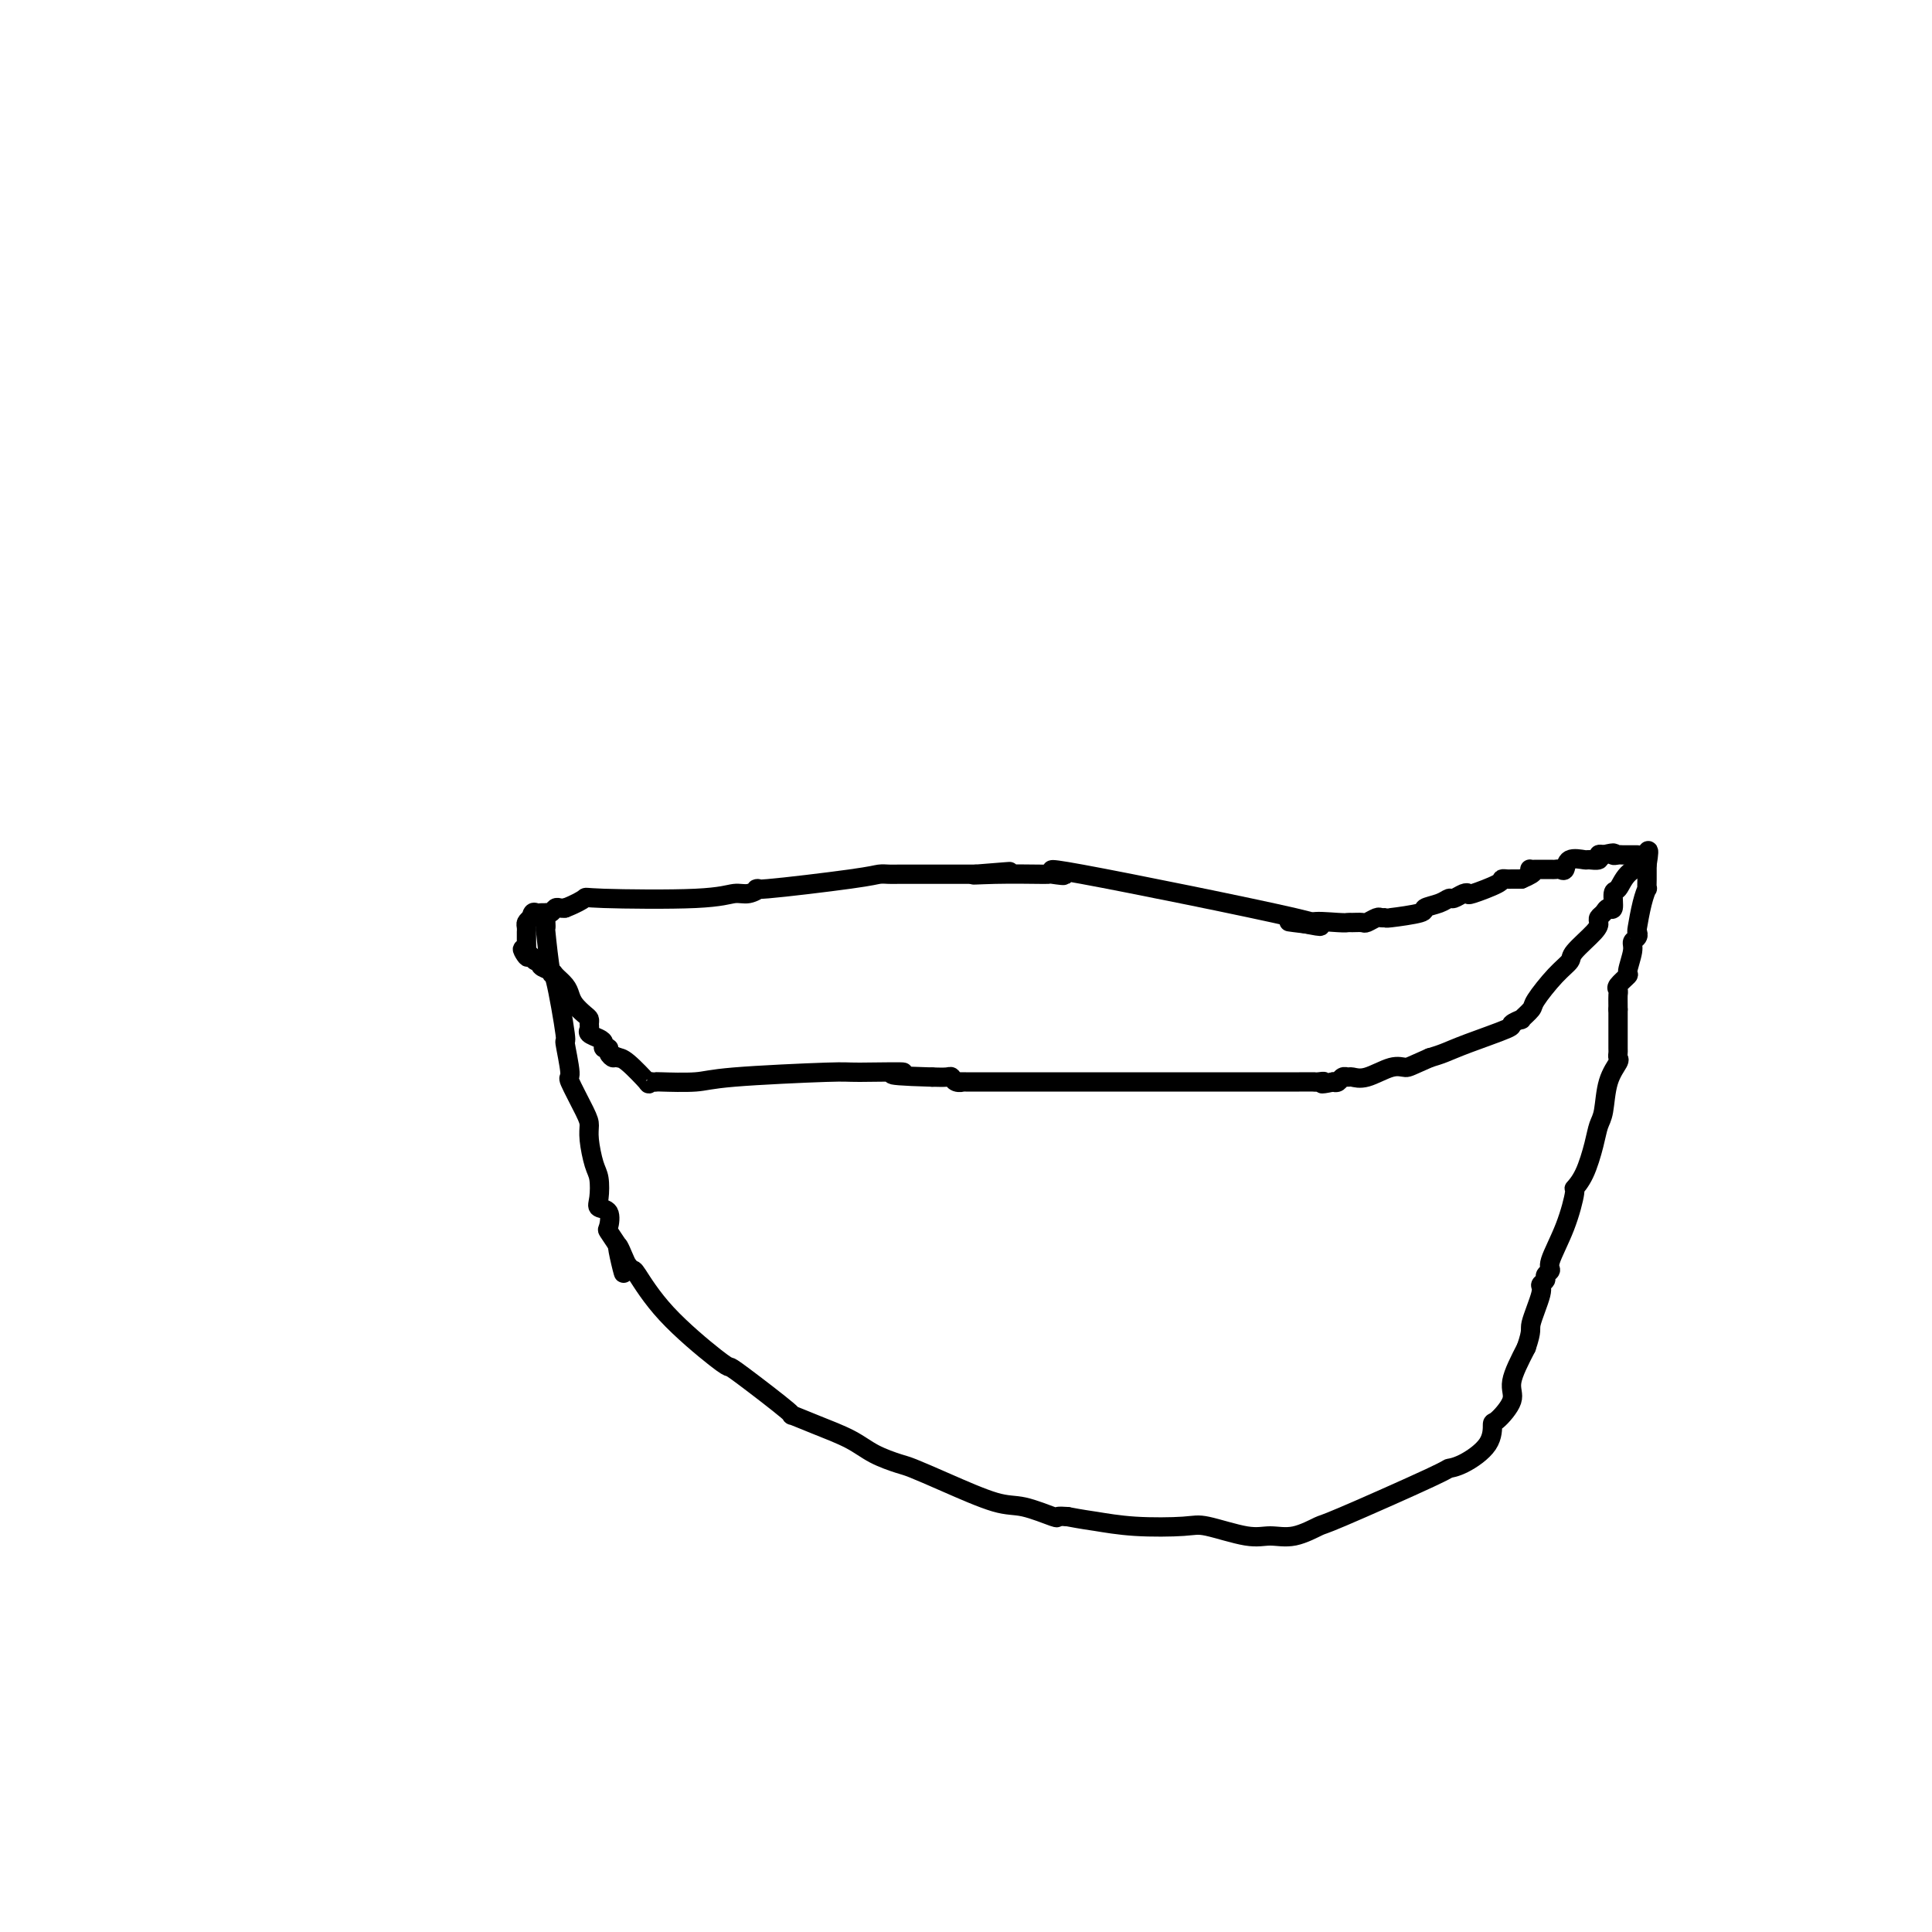 <svg viewBox='0 0 400 400' version='1.1' xmlns='http://www.w3.org/2000/svg' xmlns:xlink='http://www.w3.org/1999/xlink'><g fill='none' stroke='#000000' stroke-width='4' stroke-linecap='round' stroke-linejoin='round'><path d='M113,191c0.027,0.560 0.054,1.119 0,1c-0.054,-0.119 -0.187,-0.917 0,1c0.187,1.917 0.696,6.550 1,8c0.304,1.450 0.404,-0.282 1,2c0.596,2.282 1.686,8.579 2,11c0.314,2.421 -0.150,0.966 0,2c0.150,1.034 0.915,4.557 1,6c0.085,1.443 -0.510,0.806 0,2c0.510,1.194 2.126,4.219 3,6c0.874,1.781 1.005,2.319 1,3c-0.005,0.681 -0.147,1.507 0,3c0.147,1.493 0.583,3.655 1,5c0.417,1.345 0.816,1.874 1,3c0.184,1.126 0.153,2.849 0,4c-0.153,1.151 -0.428,1.728 0,2c0.428,0.272 1.558,0.238 2,1c0.442,0.762 0.196,2.321 0,3c-0.196,0.679 -0.342,0.480 0,1c0.342,0.520 1.171,1.760 2,3'/><path d='M128,258c2.272,10.558 0.451,3.454 0,1c-0.451,-2.454 0.467,-0.258 1,1c0.533,1.258 0.682,1.577 1,2c0.318,0.423 0.806,0.950 1,1c0.194,0.050 0.093,-0.378 1,1c0.907,1.378 2.823,4.563 6,8c3.177,3.437 7.615,7.126 10,9c2.385,1.874 2.719,1.933 3,2c0.281,0.067 0.511,0.142 3,2c2.489,1.858 7.238,5.498 9,7c1.762,1.502 0.538,0.865 1,1c0.462,0.135 2.610,1.043 5,2c2.390,0.957 5.022,1.963 7,3c1.978,1.037 3.302,2.107 5,3c1.698,0.893 3.771,1.610 5,2c1.229,0.390 1.616,0.452 3,1c1.384,0.548 3.767,1.583 7,3c3.233,1.417 7.317,3.217 10,4c2.683,0.783 3.967,0.550 6,1c2.033,0.450 4.817,1.583 6,2c1.183,0.417 0.767,0.119 1,0c0.233,-0.119 1.117,-0.060 2,0'/><path d='M221,314c3.343,0.632 4.200,0.713 6,1c1.800,0.287 4.542,0.780 8,1c3.458,0.220 7.630,0.166 10,0c2.370,-0.166 2.937,-0.444 5,0c2.063,0.444 5.622,1.611 8,2c2.378,0.389 3.573,-0.001 5,0c1.427,0.001 3.084,0.393 5,0c1.916,-0.393 4.089,-1.570 5,-2c0.911,-0.430 0.559,-0.112 5,-2c4.441,-1.888 13.673,-5.981 18,-8c4.327,-2.019 3.748,-1.963 4,-2c0.252,-0.037 1.333,-0.166 3,-1c1.667,-0.834 3.919,-2.373 5,-4c1.081,-1.627 0.991,-3.342 1,-4c0.009,-0.658 0.116,-0.259 1,-1c0.884,-0.741 2.546,-2.623 3,-4c0.454,-1.377 -0.299,-2.251 0,-4c0.299,-1.749 1.649,-4.375 3,-7'/><path d='M316,279c1.338,-3.891 0.683,-3.620 1,-5c0.317,-1.380 1.606,-4.411 2,-6c0.394,-1.589 -0.107,-1.734 0,-2c0.107,-0.266 0.823,-0.651 1,-1c0.177,-0.349 -0.183,-0.662 0,-1c0.183,-0.338 0.909,-0.702 1,-1c0.091,-0.298 -0.453,-0.531 0,-2c0.453,-1.469 1.904,-4.174 3,-7c1.096,-2.826 1.838,-5.772 2,-7c0.162,-1.228 -0.254,-0.738 0,-1c0.254,-0.262 1.180,-1.276 2,-3c0.820,-1.724 1.534,-4.157 2,-6c0.466,-1.843 0.685,-3.095 1,-4c0.315,-0.905 0.725,-1.461 1,-3c0.275,-1.539 0.413,-4.059 1,-6c0.587,-1.941 1.621,-3.302 2,-4c0.379,-0.698 0.101,-0.734 0,-1c-0.101,-0.266 -0.027,-0.762 0,-1c0.027,-0.238 0.007,-0.218 0,-1c-0.007,-0.782 -0.002,-2.364 0,-3c0.002,-0.636 0.001,-0.324 0,-1c-0.001,-0.676 -0.000,-2.338 0,-4'/><path d='M335,209c-0.009,-2.328 -0.032,-2.648 0,-3c0.032,-0.352 0.118,-0.734 0,-1c-0.118,-0.266 -0.439,-0.414 0,-1c0.439,-0.586 1.638,-1.610 2,-2c0.362,-0.390 -0.113,-0.147 0,-1c0.113,-0.853 0.814,-2.803 1,-4c0.186,-1.197 -0.144,-1.643 0,-2c0.144,-0.357 0.760,-0.625 1,-1c0.240,-0.375 0.103,-0.855 0,-1c-0.103,-0.145 -0.171,0.047 0,-1c0.171,-1.047 0.582,-3.332 1,-5c0.418,-1.668 0.844,-2.719 1,-3c0.156,-0.281 0.042,0.209 0,0c-0.042,-0.209 -0.011,-1.118 0,-2c0.011,-0.882 0.003,-1.737 0,-2c-0.003,-0.263 -0.001,0.068 0,0c0.001,-0.068 0.000,-0.534 0,-1'/><path d='M341,179c0.833,-5.000 -0.083,-2.500 -1,0'/><path d='M340,179c-0.001,-0.073 0.498,-0.257 0,0c-0.498,0.257 -1.993,0.954 -3,2c-1.007,1.046 -1.526,2.441 -2,3c-0.474,0.559 -0.901,0.282 -1,1c-0.099,0.718 0.131,2.430 0,3c-0.131,0.570 -0.623,-0.001 -1,0c-0.377,0.001 -0.637,0.574 -1,1c-0.363,0.426 -0.827,0.705 -1,1c-0.173,0.295 -0.054,0.608 0,1c0.054,0.392 0.042,0.865 -1,2c-1.042,1.135 -3.114,2.933 -4,4c-0.886,1.067 -0.585,1.404 -1,2c-0.415,0.596 -1.545,1.451 -3,3c-1.455,1.549 -3.235,3.792 -4,5c-0.765,1.208 -0.513,1.383 -1,2c-0.487,0.617 -1.711,1.677 -2,2c-0.289,0.323 0.359,-0.093 0,0c-0.359,0.093 -1.723,0.693 -2,1c-0.277,0.307 0.534,0.319 -1,1c-1.534,0.681 -5.413,2.029 -8,3c-2.587,0.971 -3.882,1.563 -5,2c-1.118,0.437 -2.059,0.718 -3,1'/><path d='M296,219c-3.959,1.723 -4.356,2.031 -5,2c-0.644,-0.031 -1.534,-0.402 -3,0c-1.466,0.402 -3.506,1.575 -5,2c-1.494,0.425 -2.442,0.100 -3,0c-0.558,-0.100 -0.727,0.025 -1,0c-0.273,-0.025 -0.650,-0.199 -1,0c-0.350,0.199 -0.671,0.771 -1,1c-0.329,0.229 -0.664,0.114 -1,0'/><path d='M276,224c-3.507,0.774 -2.276,0.207 -2,0c0.276,-0.207 -0.404,-0.056 -1,0c-0.596,0.056 -1.108,0.015 -1,0c0.108,-0.015 0.836,-0.004 -3,0c-3.836,0.004 -12.236,0.001 -18,0c-5.764,-0.001 -8.893,-0.000 -11,0c-2.107,0.000 -3.194,-0.000 -7,0c-3.806,0.000 -10.333,0.001 -13,0c-2.667,-0.001 -1.474,-0.004 -5,0c-3.526,0.004 -11.769,0.015 -15,0c-3.231,-0.015 -1.449,-0.057 -1,0c0.449,0.057 -0.436,0.211 -1,0c-0.564,-0.211 -0.806,-0.788 -1,-1c-0.194,-0.212 -0.341,-0.061 -1,0c-0.659,0.061 -1.829,0.030 -3,0'/><path d='M193,223c-13.691,-0.384 -6.419,-0.845 -6,-1c0.419,-0.155 -6.015,-0.003 -9,0c-2.985,0.003 -2.522,-0.143 -7,0c-4.478,0.143 -13.896,0.574 -19,1c-5.104,0.426 -5.894,0.845 -8,1c-2.106,0.155 -5.527,0.045 -7,0c-1.473,-0.045 -0.996,-0.026 -1,0c-0.004,0.026 -0.488,0.060 -1,0c-0.512,-0.060 -1.052,-0.212 -1,0c0.052,0.212 0.694,0.789 0,0c-0.694,-0.789 -2.725,-2.943 -4,-4c-1.275,-1.057 -1.793,-1.016 -2,-1c-0.207,0.016 -0.104,0.008 0,0'/><path d='M128,219c-1.090,-0.730 -0.813,-0.055 -1,0c-0.187,0.055 -0.836,-0.510 -1,-1c-0.164,-0.490 0.159,-0.905 0,-1c-0.159,-0.095 -0.799,0.129 -1,0c-0.201,-0.129 0.037,-0.612 0,-1c-0.037,-0.388 -0.349,-0.682 -1,-1c-0.651,-0.318 -1.640,-0.662 -2,-1c-0.360,-0.338 -0.089,-0.671 0,-1c0.089,-0.329 -0.004,-0.654 0,-1c0.004,-0.346 0.104,-0.711 0,-1c-0.104,-0.289 -0.413,-0.501 -1,-1c-0.587,-0.499 -1.451,-1.286 -2,-2c-0.549,-0.714 -0.782,-1.357 -1,-2c-0.218,-0.643 -0.422,-1.287 -1,-2c-0.578,-0.713 -1.531,-1.497 -2,-2c-0.469,-0.503 -0.454,-0.726 -1,-1c-0.546,-0.274 -1.651,-0.599 -2,-1c-0.349,-0.401 0.060,-0.877 0,-1c-0.060,-0.123 -0.589,0.108 -1,0c-0.411,-0.108 -0.706,-0.554 -1,-1'/><path d='M110,198c-3.011,-3.180 -1.539,-0.631 -1,0c0.539,0.631 0.144,-0.658 0,-1c-0.144,-0.342 -0.039,0.263 0,0c0.039,-0.263 0.011,-1.394 0,-2c-0.011,-0.606 -0.004,-0.687 0,-1c0.004,-0.313 0.004,-0.857 0,-1c-0.004,-0.143 -0.011,0.116 0,0c0.011,-0.116 0.042,-0.608 0,-1c-0.042,-0.392 -0.155,-0.683 0,-1c0.155,-0.317 0.577,-0.658 1,-1'/><path d='M110,190c0.183,-1.464 0.640,-1.123 1,-1c0.360,0.123 0.621,0.029 1,0c0.379,-0.029 0.875,0.006 1,0c0.125,-0.006 -0.120,-0.054 0,0c0.120,0.054 0.607,0.211 1,0c0.393,-0.211 0.693,-0.788 1,-1c0.307,-0.212 0.621,-0.057 1,0c0.379,0.057 0.823,0.016 1,0c0.177,-0.016 0.089,-0.008 0,0'/><path d='M117,188c2.023,-0.758 3.580,-1.652 4,-2c0.420,-0.348 -0.298,-0.150 4,0c4.298,0.150 13.613,0.252 19,0c5.387,-0.252 6.847,-0.859 8,-1c1.153,-0.141 1.999,0.183 3,0c1.001,-0.183 2.155,-0.872 2,-1c-0.155,-0.128 -1.620,0.305 2,0c3.620,-0.305 12.326,-1.350 17,-2c4.674,-0.650 5.315,-0.906 6,-1c0.685,-0.094 1.412,-0.025 2,0c0.588,0.025 1.037,0.007 2,0c0.963,-0.007 2.440,-0.002 4,0c1.560,0.002 3.202,0.000 5,0c1.798,-0.000 3.753,-0.000 5,0c1.247,0.000 1.785,0.000 2,0c0.215,-0.000 0.108,-0.000 0,0'/><path d='M202,181c13.343,-1.083 4.199,-0.290 1,0c-3.199,0.290 -0.455,0.077 3,0c3.455,-0.077 7.621,-0.018 9,0c1.379,0.018 -0.028,-0.004 0,0c0.028,0.004 1.490,0.034 2,0c0.510,-0.034 0.067,-0.132 1,0c0.933,0.132 3.242,0.494 2,0c-1.242,-0.494 -6.034,-1.844 4,0c10.034,1.844 34.894,6.881 44,9c9.106,2.119 2.459,1.320 0,1c-2.459,-0.320 -0.729,-0.160 1,0'/><path d='M269,191c7.368,1.547 3.288,0.414 3,0c-0.288,-0.414 3.217,-0.110 5,0c1.783,0.110 1.844,0.026 2,0c0.156,-0.026 0.409,0.007 1,0c0.591,-0.007 1.522,-0.055 2,0c0.478,0.055 0.504,0.212 1,0c0.496,-0.212 1.462,-0.792 2,-1c0.538,-0.208 0.649,-0.045 1,0c0.351,0.045 0.941,-0.029 1,0c0.059,0.029 -0.412,0.161 1,0c1.412,-0.161 4.706,-0.617 6,-1c1.294,-0.383 0.588,-0.695 1,-1c0.412,-0.305 1.943,-0.604 3,-1c1.057,-0.396 1.641,-0.889 2,-1c0.359,-0.111 0.492,0.160 1,0c0.508,-0.160 1.389,-0.750 2,-1c0.611,-0.250 0.951,-0.158 1,0c0.049,0.158 -0.195,0.382 1,0c1.195,-0.382 3.828,-1.370 5,-2c1.172,-0.630 0.881,-0.901 1,-1c0.119,-0.099 0.647,-0.027 1,0c0.353,0.027 0.529,0.008 1,0c0.471,-0.008 1.235,-0.004 2,0'/><path d='M315,182c3.716,-1.536 2.505,-1.876 2,-2c-0.505,-0.124 -0.304,-0.033 0,0c0.304,0.033 0.711,0.008 1,0c0.289,-0.008 0.459,-0.000 1,0c0.541,0.000 1.452,-0.008 2,0c0.548,0.008 0.732,0.030 1,0c0.268,-0.030 0.620,-0.113 1,0c0.380,0.113 0.789,0.424 1,0c0.211,-0.424 0.224,-1.581 1,-2c0.776,-0.419 2.316,-0.098 3,0c0.684,0.098 0.513,-0.025 1,0c0.487,0.025 1.631,0.199 2,0c0.369,-0.199 -0.037,-0.771 0,-1c0.037,-0.229 0.519,-0.114 1,0'/><path d='M332,177c3.031,-0.774 2.108,-0.207 2,0c-0.108,0.207 0.598,0.056 1,0c0.402,-0.056 0.499,-0.015 1,0c0.501,0.015 1.404,0.004 2,0c0.596,-0.004 0.885,-0.001 1,0c0.115,0.001 0.058,0.001 0,0'/></g>
</svg>